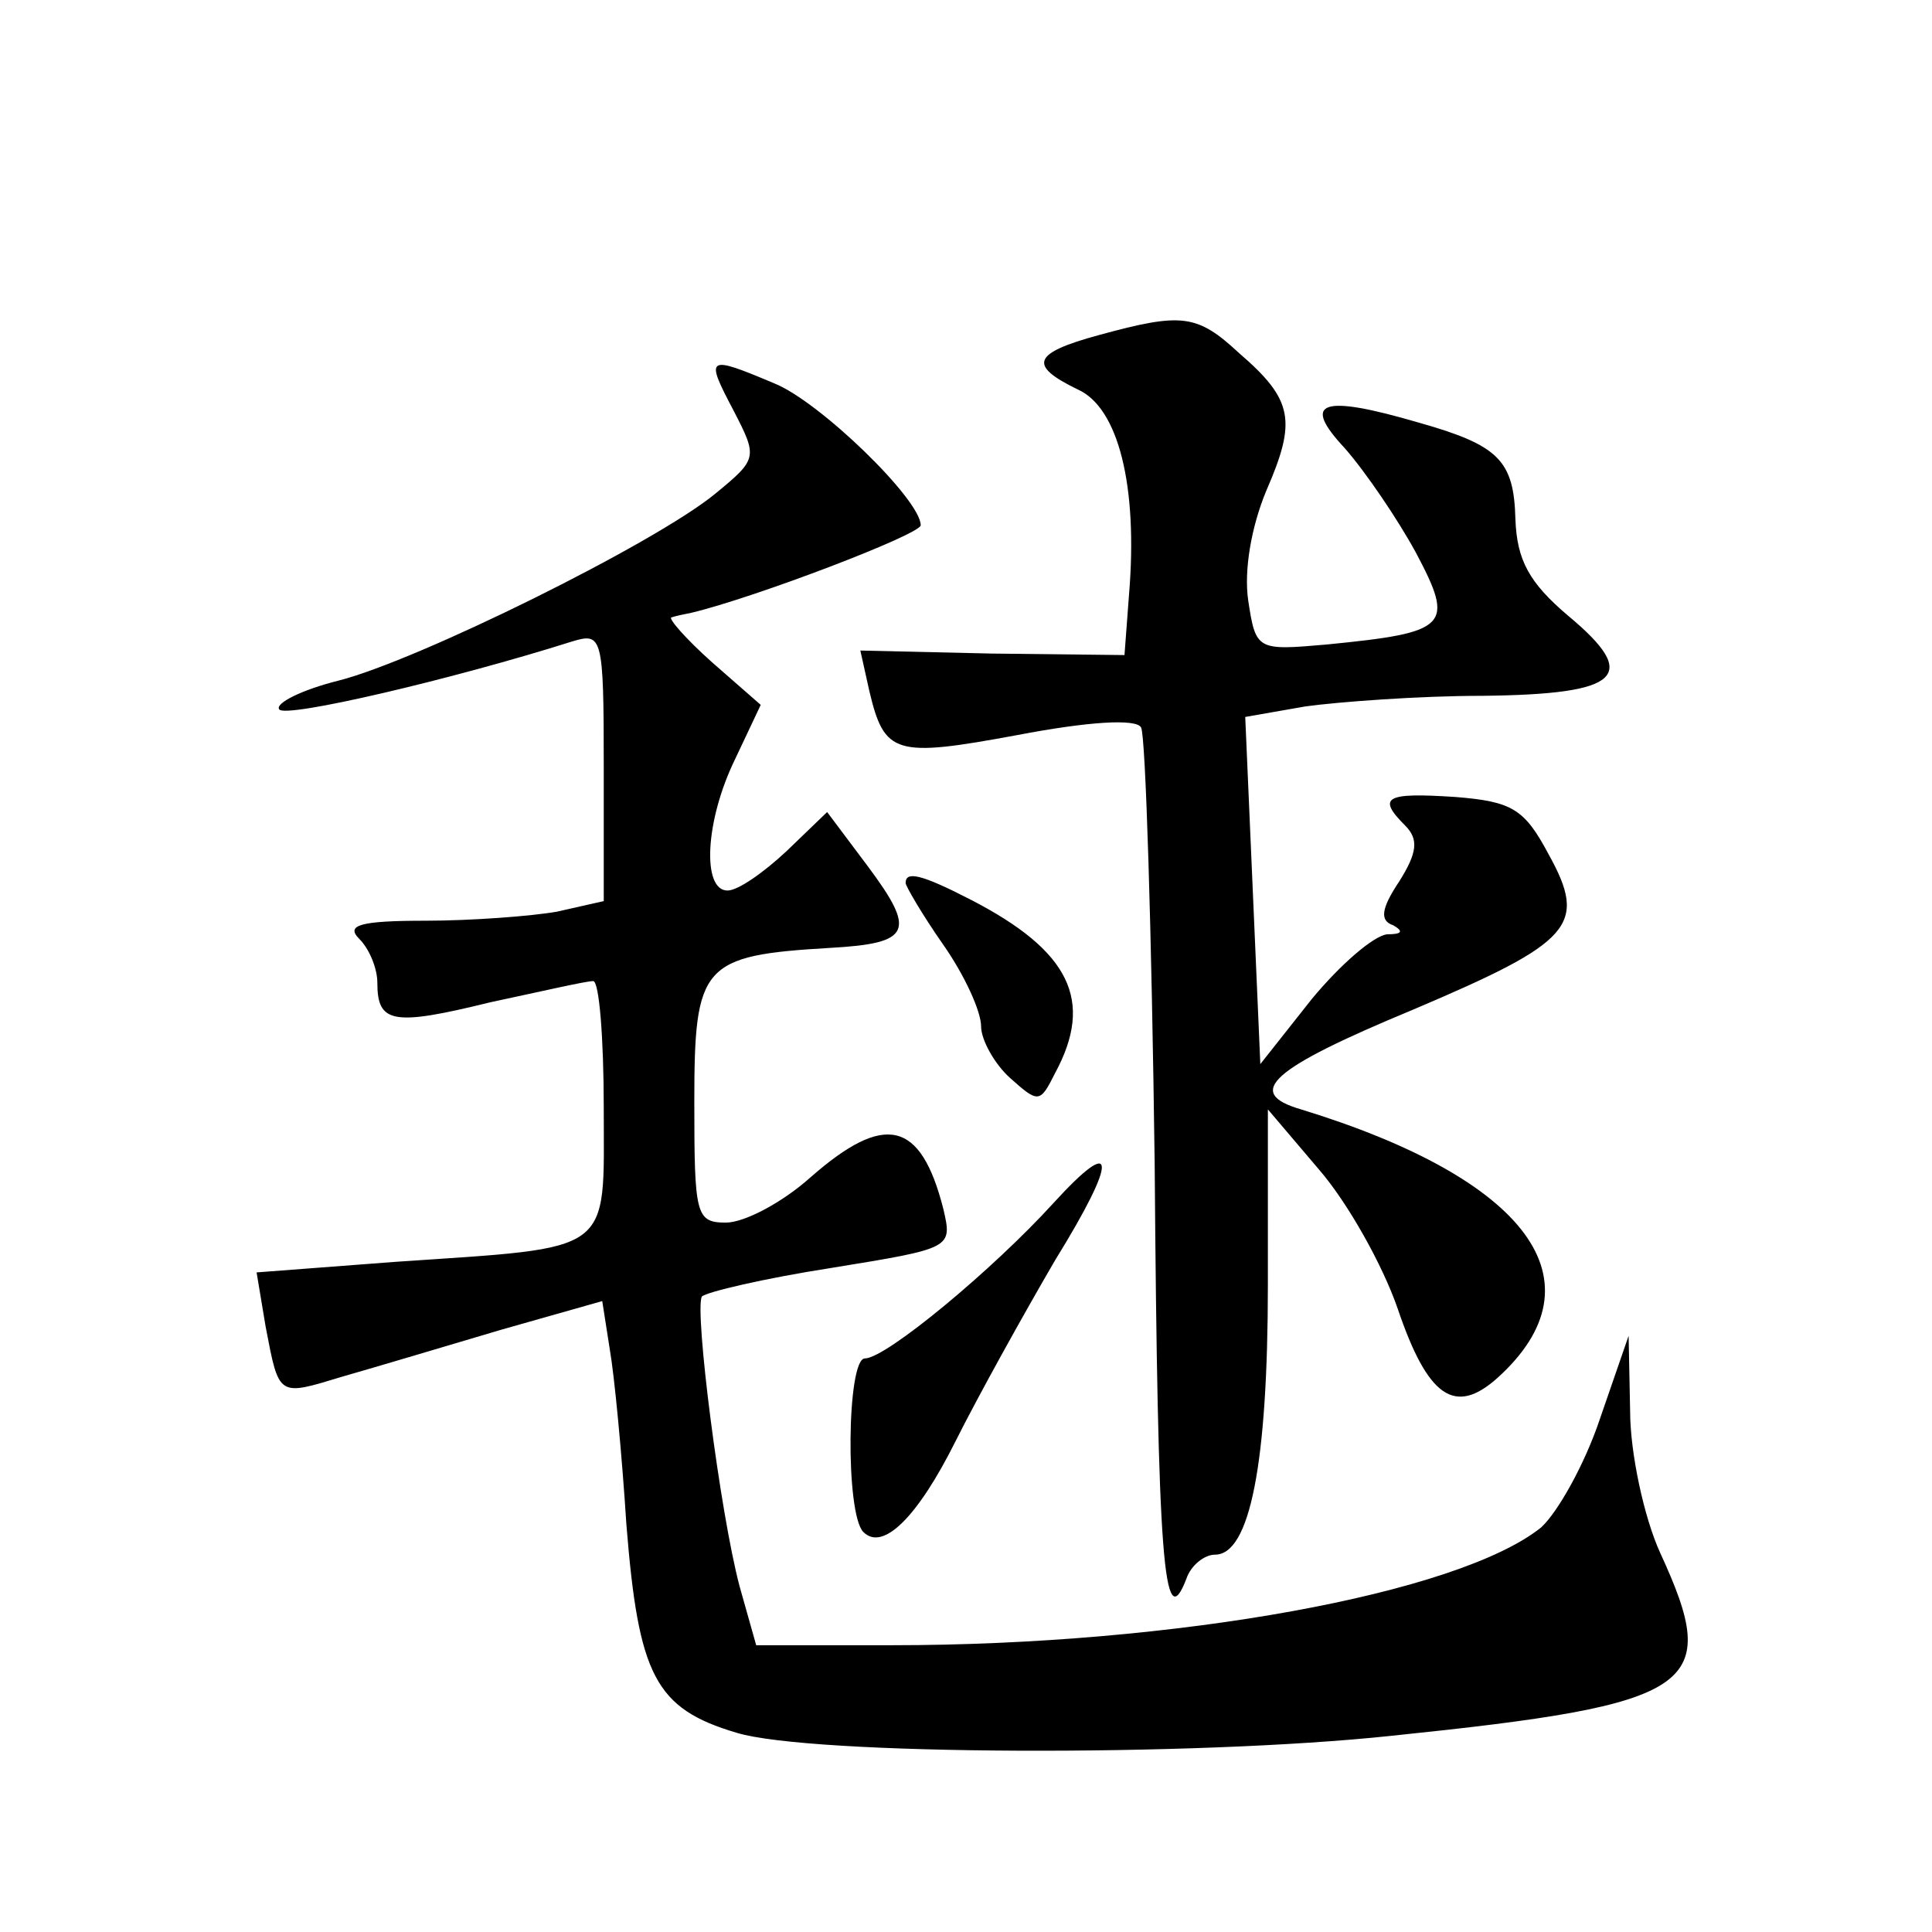 <?xml version="1.0" standalone="no"?>
<!DOCTYPE svg PUBLIC "-//W3C//DTD SVG 20010904//EN"
 "http://www.w3.org/TR/2001/REC-SVG-20010904/DTD/svg10.dtd">
<svg version="1.0" xmlns="http://www.w3.org/2000/svg"
 width="128pt" height="128pt" viewBox="0 0 128 128"
 preserveAspectRatio="xMidYMid meet">
<g transform="translate(0,128) scale(0.1,-0.1)"
fill="#0" stroke="none">
<path d="M728 1058 c-44 -12 -47 -20 -14 -36 27 -12 40 -64 34 -136 l-3 -40 -88
1 -87 2 6 -27 c10 -42 17 -44 98 -29 47 9 79 11 82 5 3 -5 7 -135 9 -289 2 -264
6 -314 21 -275 3 9 12 16 19 16 23 0 35 60 35 179 l0 116 34 -40 c19 -22 42 -63
52 -92 20 -59 38 -71 66 -46 71 64 20 132 -130 178 -38 11 -20 27 74 66 106 45
116 56 90 103 -16 30 -24 35 -62 38 -46 3 -52 0 -33 -19 9 -9 8 -18 -4 -37 -12
-18 -13 -26 -4 -29 7 -4 6 -6 -4 -6 -9 -1 -31 -20 -50 -43 l-34 -43 -5 115 -5 115
40 7 c22 3 75 7 117 7 92 1 105 13 57 53 -26 22 -34 37 -35 64 -1 39 -11 49 -64
64 -65 19 -78 14 -49 -17 14 -16 35 -47 47 -69 26 -49 22 -53 -59 -61 -46 -4 -47
-4 -52 29 -3 20 2 49 12 73 20 46 18 60 -18 91 -28 26 -38 27 -93 12z M486 1008
c16 -31 16 -32 -12 -55 -40 -33 -198 -111 -250 -124 -24 -6 -42 -15 -39 -19 4 -6
115 20 194 45 20 6 21 4 21 -83 l0 -89 -31 -7 c-17 -3 -57 -6 -87 -6 -44 0 -53
-3 -44 -12 7 -7 12 -20 12 -29 0 -27 10 -29 75 -13 33 7 63 14 68 14 4 0 7 -38
7 -84 0 -98 8 -92 -138 -102 l-92 -7 6 -36 c9 -47 8 -46 51 -33 21 6 68 20 105
31 l67 19 5 -32 c3 -17 8 -69 11 -116 8 -100 19 -122 73 -138 49 -15 303 -16 434
-2 203 21 219 32 178 121 -11 24 -20 67 -20 94 l-1 50 -19 -55 c-10 -30 -28 -62
-39 -72 -55 -44 -242 -78 -430 -78 l-90 0 -11 39 c-13 49 -30 183 -25 192 3 3 41
12 86 19 80 13 80 13 74 39 -15 59 -39 64 -88 21 -19 -17 -44 -30 -56 -30 -20 0
-21 5 -21 80 0 91 5 97 90 102 54 3 57 11 25 54 l-27 36 -27 -26 c-15 -14 -32 -26
-39 -26 -17 0 -15 46 5 87 l17 36 -32 28 c-18 16 -30 30 -27 30 3 1 8 2 13 3 42
10 152 52 152 58 0 17 -67 82 -97 94 -45 19 -46 18 -27 -18z M600 695 c0 -2 11
-21 25 -41 14 -20 25 -44 25 -54 0 -9 9 -25 19 -34 19 -17 20 -17 30 3 26 48 10
81 -56 115 -33 17 -43 19 -43 11z M698 483 c-40 -44 -111 -103 -125 -103 -12 0
-13 -103 -1 -115 13 -13 36 10 61 60 15 30 45 84 66 120 42 68 41 84 -1 38z"/>
</g>
</svg>
